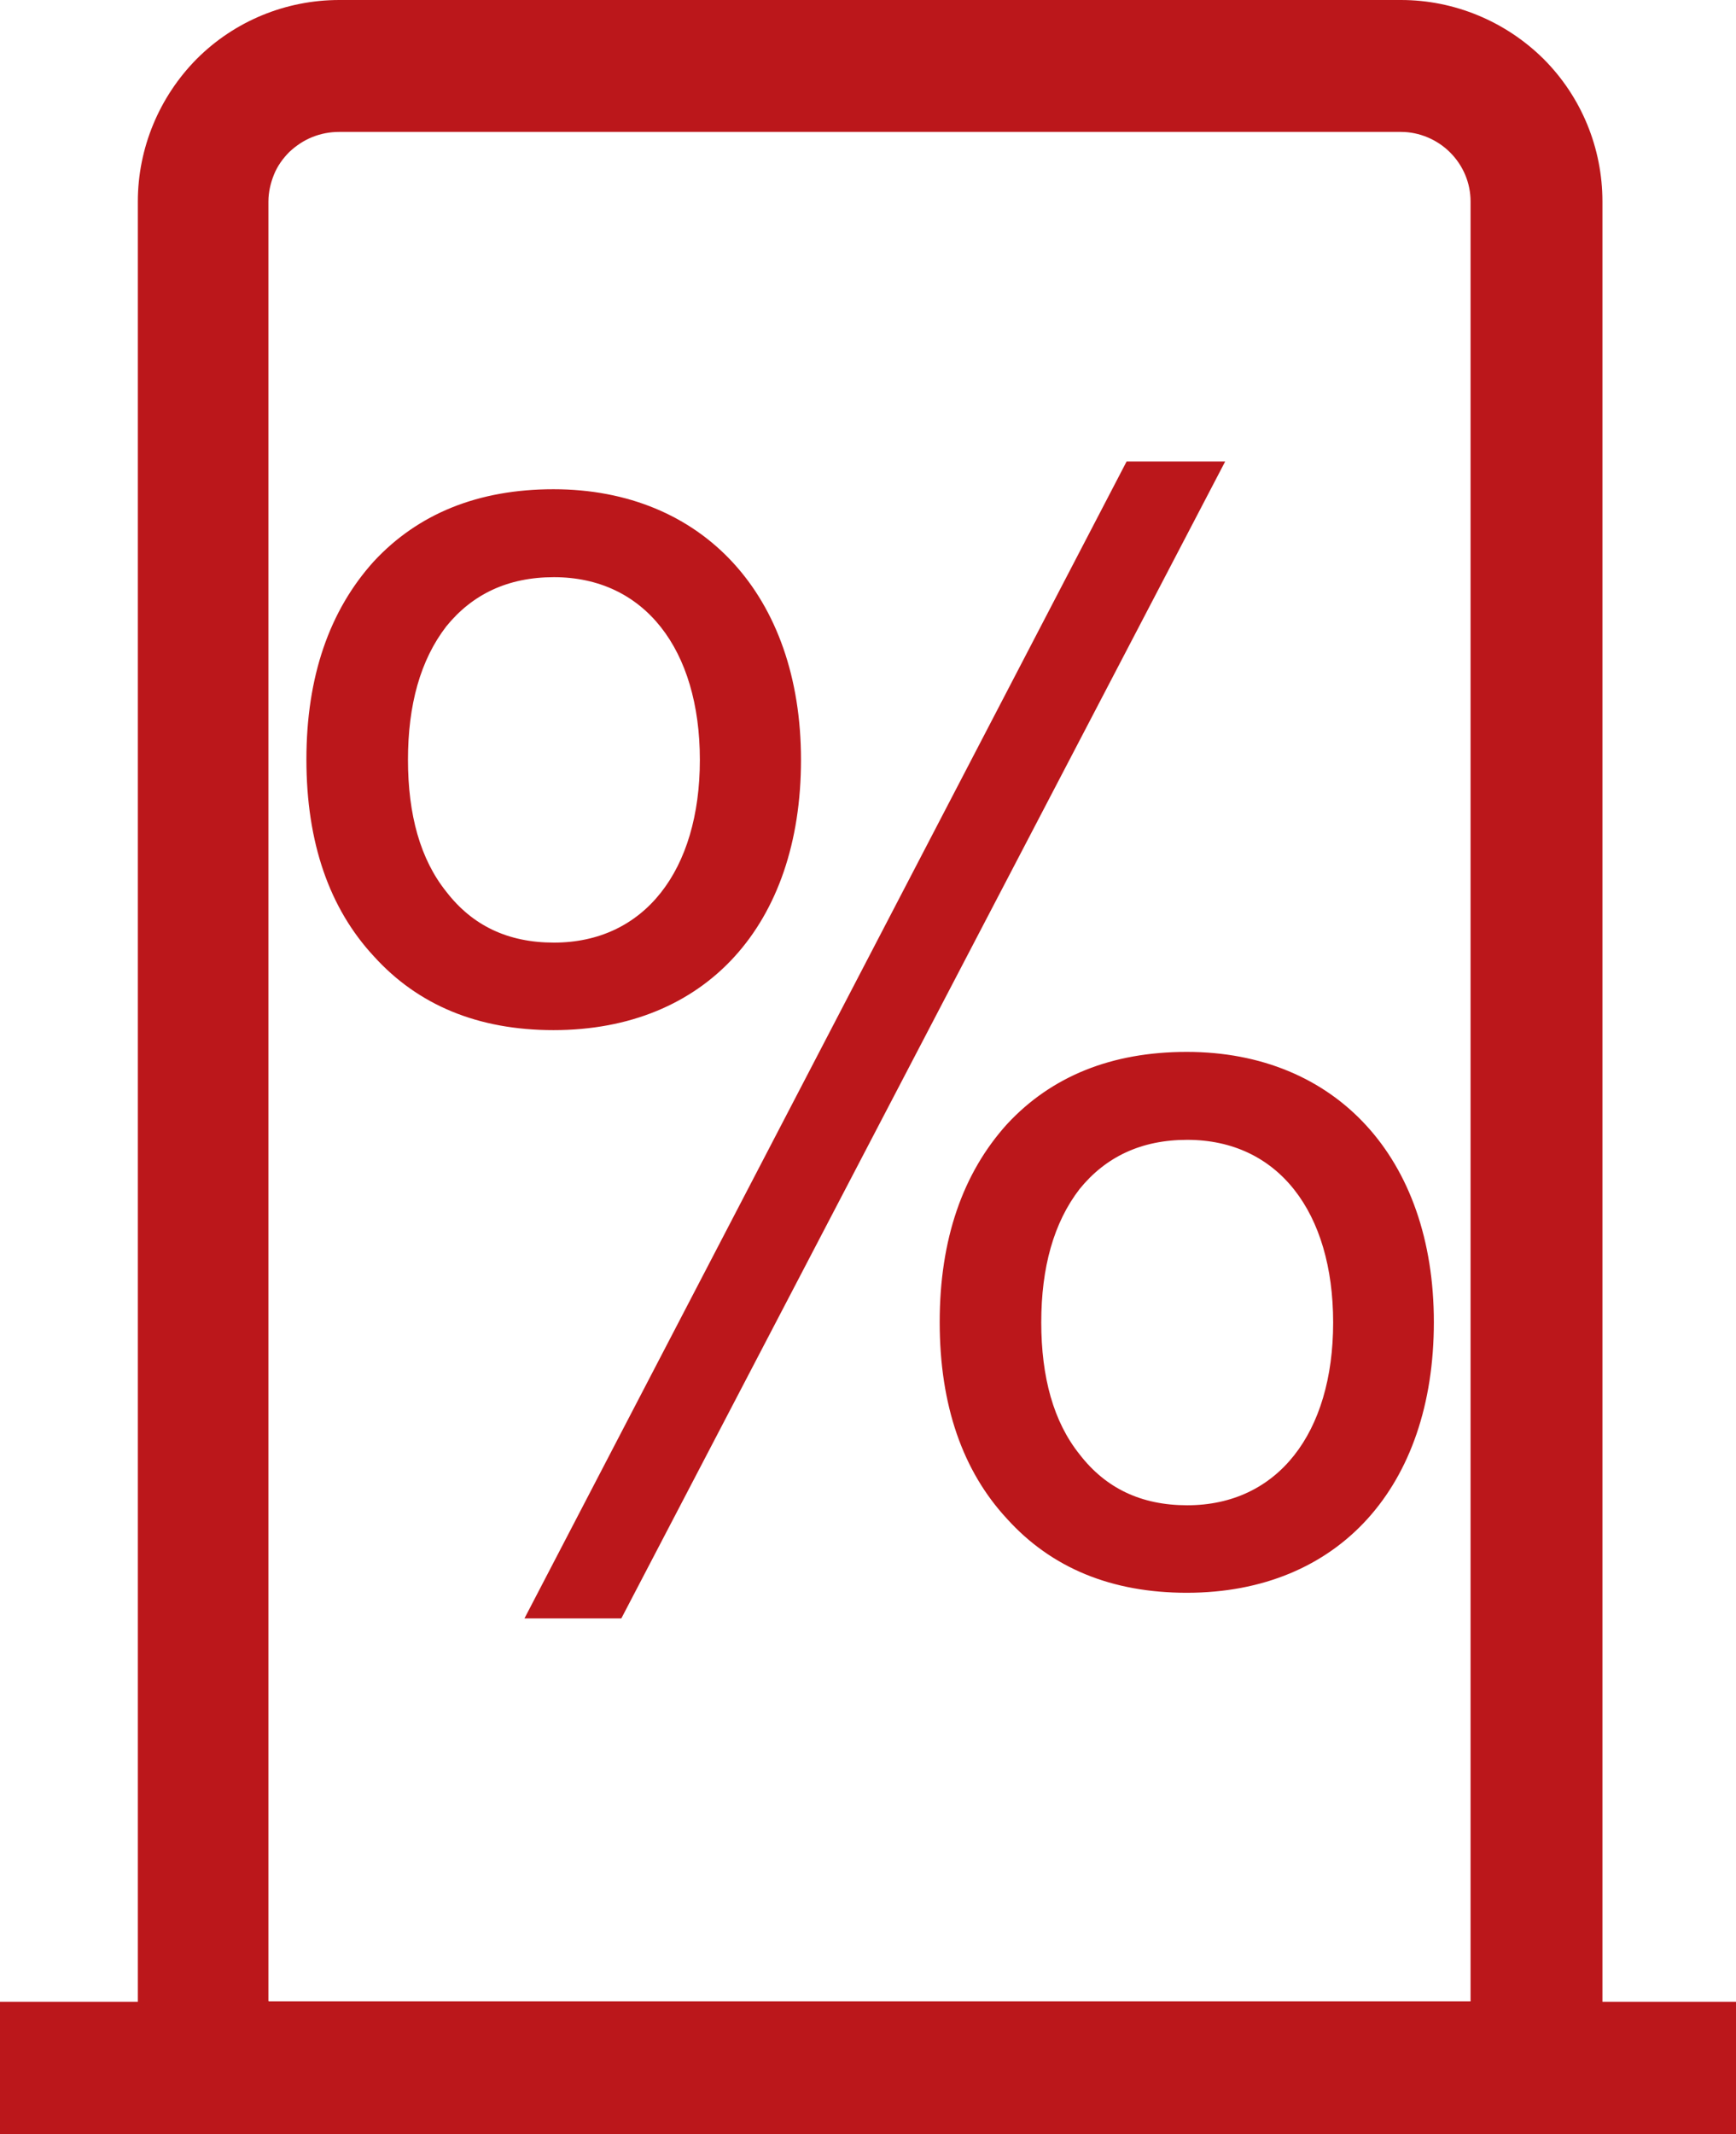 <?xml version="1.0" encoding="UTF-8"?><svg id="_Слой_1" xmlns="http://www.w3.org/2000/svg" width="40.68" height="49.99" viewBox="0 0 40.68 49.99"><path d="m37.55,49.99H3.23V4.72c0-1.25.5-2.45,1.38-3.34.89-.89,2.09-1.38,3.34-1.38h24.88c1.25,0,2.45.5,3.34,1.38.89.89,1.38,2.09,1.38,3.34v45.26h0Zm-31.25-3.11h28.16V4.72c0-.43-.17-.84-.48-1.15-.3-.3-.72-.48-1.15-.48H7.95c-.22,0-.43.04-.63.12s-.38.2-.54.35c-.15.15-.28.33-.36.53s-.13.41-.13.63v42.15h0Z" fill="#bb171b" stroke-width="0"/><path d="m40.68,46.89H0v3.1h40.68v-3.1Z" fill="#bb171b" stroke-width="0"/><path d="m7.18,17.79c0-1.94.54-3.49,1.58-4.64,1.04-1.12,2.45-1.69,4.21-1.69,3.49,0,5.8,2.48,5.8,6.34s-2.23,6.33-5.8,6.33c-1.76,0-3.17-.58-4.21-1.73-1.04-1.12-1.58-2.66-1.58-4.61Zm2.38,0c0,1.3.29,2.34.9,3.1.61.79,1.44,1.19,2.52,1.19,2.12,0,3.42-1.69,3.42-4.28s-1.3-4.28-3.42-4.28c-1.08,0-1.91.4-2.52,1.15-.61.79-.9,1.84-.9,3.13h0Zm16.85-6.98h2.3l-14.15,27.1h-2.27l14.11-27.1h.01Zm-4.39,20.16c0-1.94.54-3.49,1.58-4.64,1.04-1.12,2.45-1.69,4.21-1.69,3.49,0,5.79,2.48,5.79,6.33s-2.23,6.34-5.79,6.34c-1.76,0-3.17-.58-4.21-1.73-1.04-1.12-1.58-2.66-1.58-4.61Zm2.38,0c0,1.3.29,2.34.9,3.1.61.79,1.44,1.19,2.52,1.19,2.12,0,3.42-1.69,3.42-4.28s-1.29-4.28-3.42-4.28c-1.08,0-1.91.4-2.52,1.15-.61.79-.9,1.84-.9,3.13h0Z" fill="#bb171b" stroke-width="0"/></svg>